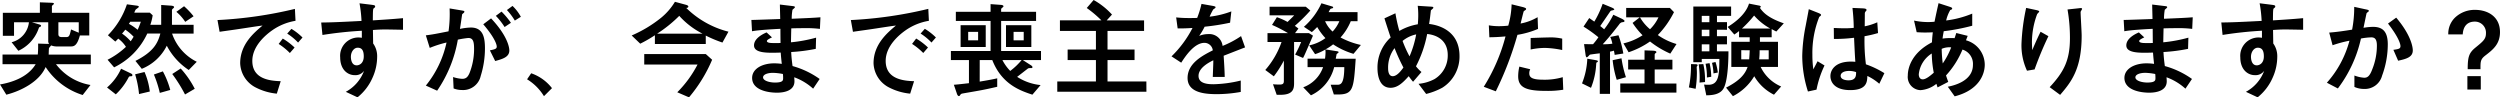 <svg xmlns="http://www.w3.org/2000/svg" viewBox="0 0 426.295 16.596"><path d="M136.914,10.042c.018-.18.018-.936.054-1.08.018-.09.324-.4.36-.486a2.634,2.634,0,0,0,1.062.18h2.3c.522,0,1.062-.09,1.548-1.872h1.6V2.914h-6.372V1.888a.255.255,0,0,1,.108-.252c.072-.054.234-.2.234-.252,0-.162-.18-.162-.486-.18l-1.908-.072V2.914H129.1V6.838h1.908v-2.3h2.538a3.927,3.927,0,0,1-2.952,3.4l1.152,1.458a6.539,6.539,0,0,0,3.4-3.636c.126-.342.126-.36.27-.432.144-.054.2-.09.2-.2,0-.072-.054-.162-.324-.234l-1.224-.36h2.772V7.7a.806.806,0,0,0,.162.54,1.036,1.036,0,0,0-.27-.018l-1.62-.054a15.872,15.872,0,0,1-.054,1.872h-6.012V11.68H134.7c-1.422,2.376-4.392,3.168-6.084,3.456l1.08,1.746c2.61-.666,5.652-2.268,6.7-4.716a11.729,11.729,0,0,0,6.318,4.77l1.332-1.71a9.336,9.336,0,0,1-5.886-3.546h5.94V10.042Zm5.13-5.508V6.316l-1.314-.558c-.234,1.026-.306,1.3-.81,1.3h-.756c-.4,0-.594-.126-.594-.522v-2Zm6.03,7.686a12.006,12.006,0,0,0,5.652-5.76h2.232c-.45,1.674-1.188,3.114-4.248,4.662l1.08,1.35a8.14,8.14,0,0,0,4.266-3.942,11.111,11.111,0,0,0,3.744,4.14l1.368-1.4a8.378,8.378,0,0,1-4.212-4.806h3.672V4.966h-3.69V2.572a.4.4,0,0,1,.108-.324c.162-.126.252-.216.252-.288,0-.216-.342-.252-.666-.27l-1.53-.108V4.966h-1.854a8.535,8.535,0,0,0,.4-1.62l-.486-.45h-2.646a2.831,2.831,0,0,1,.234-.522c.09-.09.54-.378.54-.468,0-.18-.288-.2-.54-.234l-1.494-.2a13.653,13.653,0,0,1-3.24,5.274l1.26,1.08c.072-.054.378-.378.5-.5a5.029,5.029,0,0,1,1.314,1.4,13.459,13.459,0,0,1-3.132,2.2Zm4.554-7.776a13.41,13.41,0,0,1-.54,1.368A9.891,9.891,0,0,0,150.594,4.8a4.073,4.073,0,0,0,.234-.36ZM150.9,7.774a8.015,8.015,0,0,0-1.476-1.314,8.284,8.284,0,0,0,.558-.666A8.517,8.517,0,0,1,151.4,7C151.35,7.09,151.08,7.522,150.9,7.774Zm-1.638,4.68a9.2,9.2,0,0,1-2.394,3.2l1.494,1.17a10.761,10.761,0,0,0,2.106-2.754c.126-.252.18-.324.36-.324.288,0,.36-.036.36-.2,0-.126-.054-.2-.324-.324Zm2.394.954a17.171,17.171,0,0,1,.666,3.366l1.836-.432a11.711,11.711,0,0,0-.9-3.33Zm3.2.036a18.424,18.424,0,0,1,1.008,3.132l1.782-.5a14.515,14.515,0,0,0-1.26-3.168Zm3.132-.09a25.118,25.118,0,0,1,2.178,3.492l1.656-.972a15.828,15.828,0,0,0-2.394-3.456Zm.7-10.6a7.638,7.638,0,0,1,1.512,1.71l1.422-.954a12.807,12.807,0,0,0-1.62-1.71Zm20.214-.5A71.081,71.081,0,0,1,165.7,4.156l.36,2c1.368-.2,2.466-.342,3.744-.54.5-.072,3.006-.468,3.582-.522-1.476,1.242-3.816,3.2-3.816,6.426a4.831,4.831,0,0,0,2.736,4.176,9.845,9.845,0,0,0,3.51,1.008l.666-2.124c-1.89-.054-4.842-.378-4.842-3.456,0-2.592,2.376-4.5,3.366-5.2a9.594,9.594,0,0,1,4-1.638Zm-.054,6.588a11.208,11.208,0,0,0-2.016-1.53l-.7.918a10.641,10.641,0,0,1,1.908,1.548Zm1.35-1.71a9.927,9.927,0,0,0-1.89-1.476l-.72.81a9.317,9.317,0,0,1,1.854,1.53Zm9.72-5.832a21.971,21.971,0,0,1,.342,3.006c-3.87.2-5.148.252-6.876.27l.216,2.124a65.821,65.821,0,0,1,6.714-.72V7.18a3.769,3.769,0,0,0-.612-.054,3.121,3.121,0,0,0-3.078,3.4c0,2.034,1.224,3.024,2.484,3.024a1.791,1.791,0,0,0,1.584-.738,6.717,6.717,0,0,1-3.114,3.582l2,.936a8.753,8.753,0,0,0,2.538-3.294,8.716,8.716,0,0,0,.81-3.6,3.7,3.7,0,0,0-.684-2.286l-.036-2.3c.738-.054,1.368-.09,2.106-.09.4,0,2.394.036,3.024.054V3.832c-1.728.162-3.42.27-5.148.378.018-1.89.018-1.962.216-2.106.126-.09.18-.144.18-.234,0-.234-.09-.252-.792-.342ZM189.6,8.872c.612,0,1.044.324,1.044,1.476,0,1.206-.774,1.53-1.206,1.53-.936,0-.99-1.188-.99-1.458C188.448,9.556,188.988,8.872,189.6,8.872ZM203.154,16.2A21.928,21.928,0,0,0,206.682,7.5a14.565,14.565,0,0,1,1.8-.288c.918,0,.972.882.972,1.962a11.071,11.071,0,0,1-.774,4.014c-.288.666-.594.99-1.242.99a6,6,0,0,1-1.566-.306l.09,1.944a3.888,3.888,0,0,0,1.44.27,3.075,3.075,0,0,0,3.186-2.412,15.692,15.692,0,0,0,.72-4.662c0-1.836-.288-3.582-2.412-3.582a10.383,10.383,0,0,0-1.854.234c.108-.612.252-1.656.378-2.484.018-.054.252-.216.288-.27a.247.247,0,0,0,.09-.18c0-.144-.072-.144-.684-.252l-1.836-.306a21.148,21.148,0,0,1-.18,3.906c-2.358.468-2.628.522-3.87.684l.666,2.142a18.631,18.631,0,0,1,2.862-.918,17.431,17.431,0,0,1-3.528,7.344ZM215.736,4.624a13.448,13.448,0,0,0-1.6-1.908l-.972.72a11.4,11.4,0,0,1,1.494,1.908ZM217.428,3.6a7.342,7.342,0,0,0-1.422-1.854l-.954.7a10.632,10.632,0,0,1,1.35,1.8Zm-4.374,7.542c1.242-.342,2.412-.666,2.412-1.8,0-.4-.2-2.376-3.114-5.472L211.02,4.876c2.232,2.61,2.3,3.672,2.3,3.8,0,.4-.324.468-1.17.648Zm5.436,3.114a8.637,8.637,0,0,1,2.88,2.88l1.368-1.368a7.648,7.648,0,0,0-3.546-2.538Zm29.07-2.52a19.015,19.015,0,0,1-3.456,4.734l2,.864a25.012,25.012,0,0,0,3.942-6.408l-1.08-.972H238.47v1.782Zm1.4-4.932a21.384,21.384,0,0,0,2.844,1.188l1.026-1.854a15.751,15.751,0,0,1-7.2-4.05c.18,0,.36-.072.36-.234,0-.18-.306-.27-.36-.288l-1.926-.522a10.592,10.592,0,0,1-2.376,2.736,21.67,21.67,0,0,1-5,3.006l1.458,1.4a22.272,22.272,0,0,0,2.5-1.44V8.242h8.676Zm-8.3-.324a22.166,22.166,0,0,0,3.78-3.042,13.529,13.529,0,0,0,3.978,3.042Zm27.72,7.722A14.667,14.667,0,0,0,263.76,12c-.108-.792-.18-1.4-.234-2.394a29.082,29.082,0,0,0,4.194-.54l.054-1.908a24.927,24.927,0,0,1-4.284.792c.018-.9.036-1.836.054-2.376.594-.018,1.134-.036,2.2-.036a18.24,18.24,0,0,1,2.682.126l.09-1.98c-1.116.09-1.926.126-4.9.252a8.8,8.8,0,0,1,.126-1.512c.018-.072.414-.342.414-.432,0-.18-.054-.18-.648-.252L261.6,1.51c0,.342.054,2.07.054,2.466-.864.036-4.464.162-4.914.162l.108,1.926c1.206-.234,4.122-.378,4.842-.414,0,.324,0,.522.018,2.412a14.663,14.663,0,0,1-1.656,0c-.216-.018-.666-.072-.666-.324,0-.2.4-.4.864-.63l-.918-.846c-.72.306-2.142,1.044-2.142,2.214,0,1.35,2.286,1.3,4.554,1.224.036.558.072.954.18,1.926a10.272,10.272,0,0,0-1.278-.09c-2.124,0-3.78.972-3.78,2.484,0,2.07,2.682,2.52,4.23,2.52,1.386,0,2.988-.4,2.988-1.944,0-.18-.018-.36-.036-.684a9.817,9.817,0,0,1,3.222,1.944Zm-6.264-.846a6.1,6.1,0,0,1,.036.7c0,.36,0,.756-1.386.756-.972,0-2.034-.324-2.034-.882,0-.5.792-.774,1.692-.774A10.2,10.2,0,0,1,262.122,13.354ZM286.908,2.248A71.08,71.08,0,0,1,273.7,4.156l.36,2c1.368-.2,2.466-.342,3.744-.54.5-.072,3.006-.468,3.582-.522-1.476,1.242-3.816,3.2-3.816,6.426a4.831,4.831,0,0,0,2.736,4.176,9.845,9.845,0,0,0,3.51,1.008l.666-2.124c-1.89-.054-4.842-.378-4.842-3.456,0-2.592,2.376-4.5,3.366-5.2a9.594,9.594,0,0,1,4-1.638Zm-.054,6.588a11.209,11.209,0,0,0-2.016-1.53l-.7.918a10.641,10.641,0,0,1,1.908,1.548Zm1.35-1.71a9.927,9.927,0,0,0-1.89-1.476l-.72.81a9.317,9.317,0,0,1,1.854,1.53Zm7.47,3.852h2.142c1.6,4.068,4.644,5.184,6.84,5.9l1.4-1.638a8.978,8.978,0,0,1-4-1.4c.252-.18,1.44-1.116,1.728-1.332.2-.162.234-.162.7-.162.072,0,.18,0,.18-.162,0-.144-.108-.234-.432-.432l-1.206-.774h3.1V9.43h-6.8V4.3h5.958V2.752h-5.958V2.464c0-.144,0-.252.108-.342.27-.216.288-.234.288-.324,0-.2-.4-.234-.468-.234l-1.728-.126V2.752h-5.922V4.3h5.922V9.43H290.76v1.548h3.078V14.92c-1.728.2-1.908.216-2.574.27l.5,1.458c.036.162.18.468.342.468.072,0,.162-.036.18-.09.2-.306.234-.306.63-.378,3.132-.54,3.474-.594,5.742-1.116v-1.44c-.9.2-1.674.342-2.988.558Zm7.146,0a11.365,11.365,0,0,1-1.944,1.854,7.8,7.8,0,0,1-1.332-1.854Zm1.656-2.232V5.038h-4.32V8.746Zm-1.3-1.134h-1.728V6.172h1.728ZM296.7,8.746V5.038h-4.284V8.746Zm-1.3-1.134h-1.692V6.172H295.4Zm28.692,7.02h-6.624V10.978h4.608v-1.8h-4.608V6.01H323.7V4.21h-6.372l.9-.99A12.441,12.441,0,0,0,315.1.736L313.926,2.1a19.936,19.936,0,0,1,2.5,2.106h-7.074v1.8h6.138V9.178h-4.824v1.8h4.824v3.654H308.9v1.746H324.1Zm16.146-7.74a16.335,16.335,0,0,1-3.15,1.674,2.273,2.273,0,0,0-2.43-2.016,4.105,4.105,0,0,0-1.566.306,10.548,10.548,0,0,0,.936-1.566,38.663,38.663,0,0,0,4.338-.684l.216-1.926a15.469,15.469,0,0,1-3.708.9,11.052,11.052,0,0,1,.612-1.224c.36-.252.4-.288.4-.378s0-.162-.648-.27L333.492,1.4a16.839,16.839,0,0,1-.738,2.394c-.738.018-.792.018-1.242.018a20.361,20.361,0,0,1-2.34-.108l.252,1.872c.846.036,2.3-.054,2.538-.072a18.475,18.475,0,0,1-3.582,4.842l1.656,1.08c.828-1.3,2.3-3.384,3.96-3.384a1.44,1.44,0,0,1,1.422,1.278c-1.656.846-4.3,2.16-4.3,4.716,0,2.52,2.952,2.754,5,2.754a23.356,23.356,0,0,0,4.068-.378V14.47a21.4,21.4,0,0,1-4.644.63c-1.062,0-2.556-.126-2.556-1.422,0-1.422,1.872-2.34,2.52-2.664,0,.45,0,.5-.09,2.844h2.034c-.018-1.17-.108-2.43-.18-3.618.522-.2,3.078-1.206,3.654-1.422Zm11.34,3.852v1.44h2.646a5.618,5.618,0,0,1-3.384,3.438l1.314,1.368a7.244,7.244,0,0,0,3.96-4.806h1.728c-.018,2.934-.63,3.006-1.242,3.006h-1.08l.54,1.656h.684c2.628,0,2.7-.936,3.042-6.1h-3.4c.036-.216.126-.648.144-.774.036-.054.342-.252.342-.324,0-.126-.144-.162-.414-.2l-1.836-.288a7.88,7.88,0,0,0,1.314-.864,12.827,12.827,0,0,0,3.474,1.62l1.26-1.512A13.392,13.392,0,0,1,357.2,7.126a9.591,9.591,0,0,0,1.746-2.772H360.1V2.806h-4.932c.27-.522.306-.576.45-.612.2-.036.324-.072.324-.2,0-.108-.126-.144-.324-.2l-1.674-.5a11.976,11.976,0,0,1-2.988,4.014l1.35.9c.324-.27.72-.666.918-.864a10.268,10.268,0,0,0,1.4,1.89,7.085,7.085,0,0,1-2.772,1.242L352.86,9.97a7.932,7.932,0,0,0,1.746-.792,3,3,0,0,1,.036.576,7.76,7.76,0,0,1-.09.99ZM357,4.354a6.056,6.056,0,0,1-1.152,1.764,5.08,5.08,0,0,1-1.278-1.764Zm-6.192,6.264c.216-.378.36-.72,1.692-3.8l-.684-.432H349.44l.576-.774c-.072-.072-.5-.4-.612-.468a27.386,27.386,0,0,0,2.646-2.61l-.774-.648H345.1V3.346H349.3c-.234.27-.756.756-1.134,1.134a10.463,10.463,0,0,0-1.818-.81l-.828,1.314a23.167,23.167,0,0,1,2.718,1.4h-3.492V7.9h2.394a14.4,14.4,0,0,1-2.772,4.77l1.458,1.08a18.267,18.267,0,0,0,1.71-2.682v3.474c0,.45-.162.612-.72.612-.324,0-.828-.018-1.134-.054l.63,1.8h.666c2.142,0,2.3-1.026,2.3-1.98V7.9h1.206a18.876,18.876,0,0,1-1.026,2.142ZM371.8,16.756a11.753,11.753,0,0,0,2.754-1.062,6.267,6.267,0,0,0,2.934-5.4c0-4.158-3.294-5.256-5.184-5.472.054-.342.126-.792.18-1.26.018-.162.09-.792.126-1.044.018-.072.414-.342.414-.45,0-.18-.072-.18-.7-.216l-1.962-.126a13.216,13.216,0,0,1,.09,1.566c0,.63-.036,1.116-.072,1.584a9.558,9.558,0,0,0-3.15,1.134A26.838,26.838,0,0,1,366.558,3l-1.872.864c.486,1.548.864,2.682,1.062,3.258a6.961,6.961,0,0,0-2.25,5.2c0,.936.18,3.384,2.232,3.384,1.278,0,2.2-.99,3.1-1.98a11.379,11.379,0,0,0,.738.954L371,13.012a6.093,6.093,0,0,1-.936-.972,19.9,19.9,0,0,0,1.908-5.508c1.782.18,3.51,1.17,3.51,3.6a4.678,4.678,0,0,1-2.25,4.086,7.184,7.184,0,0,1-2.736.81ZM370.1,6.6a16.964,16.964,0,0,1-1.134,3.744,19.945,19.945,0,0,1-1.188-2.628A5.441,5.441,0,0,1,370.1,6.6Zm-2.178,5.652c-.306.414-1.044,1.476-1.818,1.476-.792,0-.792-1.1-.792-1.386a5.5,5.5,0,0,1,1.1-3.4A33.307,33.307,0,0,0,367.926,12.256Zm18.45-10.782A14.749,14.749,0,0,1,385.8,5.11a14.382,14.382,0,0,1-1.566.09,9.719,9.719,0,0,1-1.746-.144l.09,2.034c1.152-.018,1.728-.054,2.754-.144a30.67,30.67,0,0,1-3.708,8.586l2.052.774a55.961,55.961,0,0,0,3.69-9.63,15.24,15.24,0,0,0,3.51-1.008l-.072-2a8.881,8.881,0,0,1-2.9,1.08c.072-.27.486-2.016.54-2.088.036-.054.288-.2.342-.252a.258.258,0,0,0,.054-.18c0-.126-.414-.252-.558-.288ZM395,7.324a9.037,9.037,0,0,0-2.412-.2c-.414,0-2.5.072-2.97.09V9.178a11.762,11.762,0,0,1,2.466-.27,15.753,15.753,0,0,1,2.916.36Zm.09,6.57a10.838,10.838,0,0,1-3.33.432c-2,0-2.376-.432-2.376-1.116a1.5,1.5,0,0,1,.162-.666l-1.854-.45a7.31,7.31,0,0,0-.2,1.656c0,1.944,1.422,2.484,4.77,2.484a16.128,16.128,0,0,0,2.916-.2ZM406.32,9.646a14.086,14.086,0,0,0,3.654-1.836,15.7,15.7,0,0,0,3.456,2.07l1.062-1.638a10.671,10.671,0,0,1-3.186-1.53,15.781,15.781,0,0,0,2.754-3.906l-.7-.72h-7.452v1.6h2.322L407,4.642A13.4,13.4,0,0,0,408.7,6.748a10.066,10.066,0,0,1-3.258,1.386Zm5.094-5.958a6.875,6.875,0,0,1-1.44,2.034,7.464,7.464,0,0,1-1.71-2.034Zm-12.78,1.584a22.584,22.584,0,0,1,2.538,1.818,12.5,12.5,0,0,1-.918,1.188c-.288,0-1.35-.018-1.53-.018l.252,1.764c.018.162.072.486.216.486.126,0,.4-.342.522-.45.072-.036,1.422-.2,1.692-.234v6.912h1.746v-7.2a5.885,5.885,0,0,0,.666-.162,6.787,6.787,0,0,1,.126.72l1.476-.234a16.9,16.9,0,0,0-.828-3.114l-1.4.288a5.02,5.02,0,0,1,.36,1.152,9.606,9.606,0,0,1-1.638.09c.414-.45,1.278-1.4,2.79-3.366a.868.868,0,0,1,.468-.378c.324-.036.45-.054.45-.234,0-.126-.36-.324-.522-.4l-1.386-.648a13.861,13.861,0,0,1-1.566,2.484c-.234-.216-.5-.432-.666-.558.162-.234,1.674-2.448,1.728-2.52a.308.308,0,0,1,.234-.126c.234-.054.432-.108.432-.18,0-.144-.324-.288-.54-.378l-1.44-.594a15.964,15.964,0,0,1-1.422,3.042c-.126-.09-.72-.5-.864-.612Zm10.4,5.652h-2.79V12.58h2.79v2.394H404.9v1.548h9.576V14.974h-3.708V12.58h3.024V10.924h-3.024v-.846c0-.126.036-.2.234-.342a.109.109,0,0,0,.054-.108c0-.18-.252-.234-.63-.252l-1.386-.054Zm-9.756-.18a12.729,12.729,0,0,1-.9,4.212l1.53.756a12.465,12.465,0,0,0,.882-3.96c.018-.234.018-.342.108-.378.126-.054.18-.09.18-.18,0-.144-.162-.162-.54-.234ZM403.6,11a17.016,17.016,0,0,0,.7,3.348l1.566-.45a18.6,18.6,0,0,1-.756-3.222ZM423.1,5.812v-1.3h-1.71V3.436H423.8V1.852h-6.444v9.486h1.44V10.78H421.8c-.018,2.646-.072,4.41-1.854,4.41a7.541,7.541,0,0,1-.756-.036l.378,1.836c.81-.018,2.322-.054,2.952-1.188.792-1.4.828-5.346.828-6.318h-1.962V8.3h1.71V6.91h-1.71v-1.1Zm2.052,1.278h1.818v.774h-3.132v4.284h2.772c-.414,1.224-1.332,2.34-3.672,3.528l1.17,1.458a8.947,8.947,0,0,0,3.636-3.4,8.041,8.041,0,0,0,3.366,3.15l1.224-1.4a6.813,6.813,0,0,1-3.492-3.33h2.952V7.864h-3.078V7.09h2V5.7c.432.234.576.306.792.414l1.278-1.4c-2.826-.972-3.6-1.962-4.1-2.664.162-.072.18-.09.18-.144s-.054-.18-.27-.216l-1.746-.342c-.594,2-2.754,3.438-3.636,3.978l1.134,1.3a9.838,9.838,0,0,0,.81-.594Zm-5.058-.18h-1.3v-1.1h1.3Zm0-2.394h-1.3V3.436h1.3Zm0,4.968h-1.3V8.3h1.3Zm6.876-.18c0,.216-.054,1.134-.09,1.548h-1.35V9.3Zm3.24,1.548h-1.62a13.965,13.965,0,0,0,.072-1.548h1.548ZM425.652,5.6a19.526,19.526,0,0,0,2.07-2.214A10.121,10.121,0,0,0,430.476,5.6Zm-8.694,6.066a18.441,18.441,0,0,1-.36,3.978l1.152.234a18.31,18.31,0,0,0,.216-2.7c0-.36-.036-.864-.036-1.026,0-.054.162-.252.162-.288,0-.162-.2-.18-.414-.18Zm1.314.036a15.66,15.66,0,0,1,.144,3.114l.936-.09a12.674,12.674,0,0,0-.288-3.06Zm1.17-.09a10.223,10.223,0,0,1,.234,2.34l.738-.126a11.25,11.25,0,0,0-.288-2.322Zm1.1-.162a8.786,8.786,0,0,1,.252,1.8l.738-.144a8.505,8.505,0,0,0-.4-1.8Zm17.82,4.572a17.055,17.055,0,0,1,1.368-4.122l-1.188-.72c-.108.234-.63,1.188-.72,1.386a17.548,17.548,0,0,1-.162-2.5,16.533,16.533,0,0,1,1.17-6.444c.18-.144.306-.234.306-.324s-.018-.18-.522-.378L437.046,2.3c-.018.144-.468,2.5-.54,2.88a28.751,28.751,0,0,0-.576,5.076,20,20,0,0,0,.972,6.084Zm11.574-2.808a15.56,15.56,0,0,0-3.15-1.512,32.106,32.106,0,0,1-.234-4.788,20.751,20.751,0,0,0,2.3-.54l-.126-1.836a9.749,9.749,0,0,1-2.142.684c0-.036.018-1.8.018-2.124a.551.551,0,0,1,.126-.4c.162-.18.162-.18.162-.27,0-.252-.468-.252-.684-.27l-1.71-.072c.108,1.08.2,2.034.216,3.4a15.146,15.146,0,0,1-1.638.072c-.666,0-1.44-.036-1.764-.054l.018,1.872a26.1,26.1,0,0,0,3.438-.2c.09,1.962.144,3.078.216,4.1a7.374,7.374,0,0,0-.774-.036c-2.646,0-3.474,1.422-3.474,2.466,0,1.026.72,2.394,3.366,2.394,2.862,0,2.9-1.422,2.934-2.412a8.807,8.807,0,0,1,2.034,1.332Zm-4.824-.18c0,.594,0,1.4-1.3,1.4-.27,0-1.332-.054-1.332-.774,0-.486.54-.828,1.44-.828A3.654,3.654,0,0,1,445.11,13.03ZM460.824,14.7c-.072-.216-.162-.432-.378-1.1a15.034,15.034,0,0,0,2.808-4.41,2.544,2.544,0,0,1,1.782,2.61c0,2.826-3.4,3.546-4.284,3.726l1.17,1.638c4.158-1.062,5.13-3.762,5.13-5.4a4.341,4.341,0,0,0-3.2-4.158c.162-.432.2-.5.288-.756l-1.944-.486c-.036.126-.234.738-.288.882-.18-.018-.36-.018-.684-.018a8.413,8.413,0,0,0-1.368.09c.054-.468.072-.54.2-1.26a34.153,34.153,0,0,0,4.86-.936V3.058a17.012,17.012,0,0,1-4.446,1.17,6.218,6.218,0,0,1,.7-1.782c.288-.108.324-.126.324-.27,0-.126-.126-.18-.486-.306l-1.836-.594c-.234,1.044-.378,1.674-.684,3.168-.27.018-.594.054-1.1.054a11.661,11.661,0,0,1-2.394-.252l.45,1.98c.306.018.81.054,1.4.054.576,0,.99-.018,1.35-.036-.054.468-.108.9-.144,1.71-3.348,1.728-4.122,4.212-4.122,5.67a2.251,2.251,0,0,0,2.16,2.484,4.86,4.86,0,0,0,2.718-1.08l.2.612Zm-2.466-1.566c-.522.45-1.3,1.134-1.89,1.134-.378,0-.666-.288-.666-.864a4.745,4.745,0,0,1,2.214-3.546A18.4,18.4,0,0,0,458.358,13.138Zm1.53-1.584a22.173,22.173,0,0,1-.18-2.484,3.23,3.23,0,0,1,1.62-.252A13.3,13.3,0,0,1,459.888,11.554Zm15.66,1.026a56.951,56.951,0,0,1,2.358-5.67l-1.332-.756c-.36.72-.738,1.512-1.422,3.132-.018-.252-.054-.9-.054-1.458a13.766,13.766,0,0,1,.882-4.662c.036-.09.36-.378.36-.45,0-.144-.234-.2-.63-.288l-1.6-.342a35,35,0,0,0-.792,6.012,10.241,10.241,0,0,0,.936,4.7Zm4.356,4.338c1.854-2.16,3.672-4.374,3.672-10.1,0-.648-.18-3.456-.18-4.032,0-.09.252-.45.252-.522,0-.18-.2-.162-.63-.108l-1.854.2a28.01,28.01,0,0,1,.414,4.86c0,3.726-.972,5.724-3.456,8.388ZM502.386,14.2A14.667,14.667,0,0,0,497.76,12c-.108-.792-.18-1.4-.234-2.394a29.082,29.082,0,0,0,4.194-.54l.054-1.908a24.927,24.927,0,0,1-4.284.792c.018-.9.036-1.836.054-2.376.594-.018,1.134-.036,2.2-.036a18.24,18.24,0,0,1,2.682.126l.09-1.98c-1.116.09-1.926.126-4.9.252a8.8,8.8,0,0,1,.126-1.512c.018-.072.414-.342.414-.432,0-.18-.054-.18-.648-.252L495.6,1.51c0,.342.054,2.07.054,2.466-.864.036-4.464.162-4.914.162l.108,1.926c1.206-.234,4.122-.378,4.842-.414,0,.324,0,.522.018,2.412a14.663,14.663,0,0,1-1.656,0c-.216-.018-.666-.072-.666-.324,0-.2.4-.4.864-.63l-.918-.846c-.72.306-2.142,1.044-2.142,2.214,0,1.35,2.286,1.3,4.554,1.224.036.558.072.954.18,1.926a10.272,10.272,0,0,0-1.278-.09c-2.124,0-3.78.972-3.78,2.484,0,2.07,2.682,2.52,4.23,2.52,1.386,0,2.988-.4,2.988-1.944,0-.18-.018-.36-.036-.684a9.817,9.817,0,0,1,3.222,1.944Zm-6.264-.846a6.1,6.1,0,0,1,.036.7c0,.36,0,.756-1.386.756-.972,0-2.034-.324-2.034-.882,0-.5.792-.774,1.692-.774A10.2,10.2,0,0,1,496.122,13.354Zm17.8-12.06a21.974,21.974,0,0,1,.342,3.006c-3.87.2-5.148.252-6.876.27l.216,2.124a65.823,65.823,0,0,1,6.714-.72V7.18a3.77,3.77,0,0,0-.612-.054,3.121,3.121,0,0,0-3.078,3.4c0,2.034,1.224,3.024,2.484,3.024a1.791,1.791,0,0,0,1.584-.738,6.717,6.717,0,0,1-3.114,3.582l2,.936a8.752,8.752,0,0,0,2.538-3.294,8.716,8.716,0,0,0,.81-3.6,3.7,3.7,0,0,0-.684-2.286l-.036-2.3c.738-.054,1.368-.09,2.106-.09.4,0,2.394.036,3.024.054V3.832c-1.728.162-3.42.27-5.148.378.018-1.89.018-1.962.216-2.106.126-.09.18-.144.18-.234,0-.234-.09-.252-.792-.342ZM513.6,8.872c.612,0,1.044.324,1.044,1.476,0,1.206-.774,1.53-1.206,1.53-.936,0-.99-1.188-.99-1.458C512.448,9.556,512.988,8.872,513.6,8.872Zm13.662,6.948A21.947,21.947,0,0,0,531.2,7.306a10.956,10.956,0,0,1,1.728-.2c.522,0,.99.162.99,1.4a10.82,10.82,0,0,1-.81,4.1c-.45,1.206-.864,1.386-1.368,1.386a5.826,5.826,0,0,1-1.656-.378v1.944a3.885,3.885,0,0,0,1.62.342,3.034,3.034,0,0,0,3.1-2.268,15.4,15.4,0,0,0,.972-5.328c0-2.214-.9-2.988-2.52-2.988a9.883,9.883,0,0,0-1.62.162c.126-.612.468-2.268.522-2.484A1.812,1.812,0,0,1,532.5,2.7a.152.152,0,0,0,.036-.126c0-.126-.108-.162-.648-.27l-1.836-.4a20.04,20.04,0,0,1-.36,3.888c-1.368.216-2.574.4-3.906.5l.576,2.16a20.245,20.245,0,0,1,2.88-.774,17.452,17.452,0,0,1-3.852,7.164Zm10.278-4.734c1.548-.324,2.5-.666,2.5-1.764,0-.36-.144-2.412-2.826-5.58l-1.4,1.008c1.962,2.538,2.124,3.6,2.124,3.852,0,.45-.324.5-1.206.63ZM548.556,6.6c.072-1.35.756-2.178,2.052-2.178a1.88,1.88,0,0,1,1.908,1.98c0,.99-.468,1.368-1.746,2.412-1.134.918-1.368,1.566-1.368,3.726h2.178c0-1.332,0-1.692.828-2.34,1.314-1.008,2.5-1.944,2.5-4,0-2.628-2.088-3.78-4.23-3.78a4.857,4.857,0,0,0-3.456,1.332A3.836,3.836,0,0,0,546.09,6.6Zm3.078,9.4V13.714h-2.286V16Z" transform="translate(-128.615 -0.736)"/></svg>